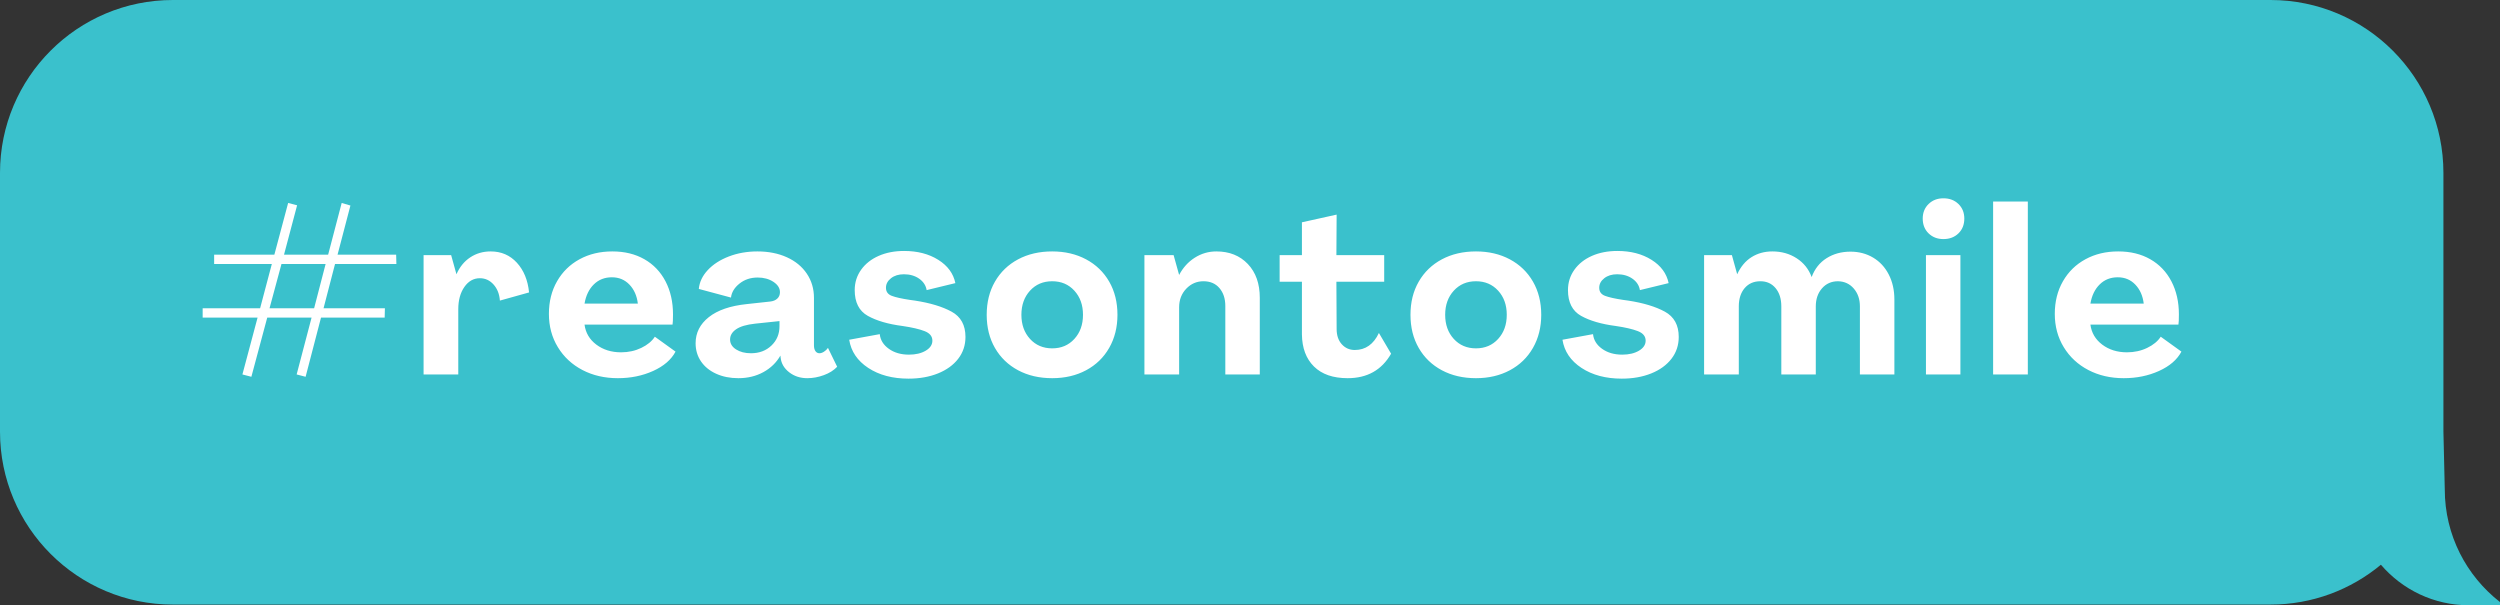 <?xml version="1.0" encoding="UTF-8"?>
<svg width="190px" height="46px" viewBox="0 0 190 46" version="1.1" xmlns="http://www.w3.org/2000/svg" xmlns:xlink="http://www.w3.org/1999/xlink">
    <rect x="0" y="0" width="190" height="46" fill="#333333" stroke="none"/>
    <!-- Generator: Sketch 58 (84663) - https://sketch.com -->
    <title>message-01</title>
    <desc>Created with Sketch.</desc>
    <g id="__HOMEPAGE" stroke="none" stroke-width="1" fill="none" fill-rule="evenodd">
        <g id="Homepage---Desktop-HD" transform="translate(-252, -6672)">
            <g id="MODULES/ig/desktop" transform="translate(89, 6553)">
                <g id="messages" transform="translate(163, 119)">
                    <g id="message-01">
                        <path d="M185.7,32.809 L185.7,13.139 C185.7,5.883 179.815,0 172.557,0 L13.142,0 C5.883,0 0,5.883 0,13.139 L0,32.809 C0,40.066 5.883,45.948 13.142,45.948 L172.557,45.948 C175.749,45.948 178.673,44.809 180.949,42.919 C182.566,44.802 184.958,46 187.634,46 L190,46 L190,45.757 C187.449,43.769 185.803,40.677 185.803,37.194 L185.7,32.809 Z" id="message-background-01" fill="#3AC1CC"></path>
                        <g id="ELEMENTS/branded-hashtag" transform="translate(15, 15)" fill="#FFFFFF" fill-rule="nonzero">
                            <path d="M3.423,13.458 L4.576,9.137 L0.402,9.137 L0.402,8.429 L4.768,8.429 L5.659,5.065 L1.275,5.065 L1.275,4.356 L5.851,4.356 L6.899,0.425 L7.58,0.602 L6.585,4.356 L9.938,4.356 L10.968,0.425 L11.632,0.62 L10.654,4.356 L15.108,4.356 L15.125,5.065 L10.462,5.065 L9.589,8.429 L14.252,8.429 L14.235,9.137 L9.397,9.137 L8.226,13.635 L7.545,13.458 L8.68,9.137 L5.31,9.137 L4.104,13.635 L3.423,13.458 Z M8.873,8.429 L9.746,5.065 L6.392,5.065 L5.484,8.429 L8.873,8.429 Z M17.192,4.392 L19.288,4.392 L19.69,5.844 C19.934,5.289 20.284,4.861 20.738,4.56 C21.192,4.259 21.71,4.108 22.292,4.108 C23.096,4.108 23.759,4.395 24.283,4.967 C24.807,5.54 25.116,6.292 25.209,7.225 L22.991,7.845 C22.956,7.349 22.796,6.942 22.51,6.623 C22.225,6.304 21.879,6.145 21.471,6.145 C20.994,6.145 20.601,6.366 20.292,6.809 C19.984,7.252 19.829,7.815 19.829,8.5 L19.829,13.458 L17.192,13.458 L17.192,4.392 Z M31.537,4.108 C32.469,4.108 33.281,4.306 33.974,4.702 C34.667,5.097 35.202,5.658 35.581,6.384 C35.959,7.11 36.148,7.945 36.148,8.89 C36.148,9.291 36.137,9.551 36.113,9.669 L29.424,9.669 C29.505,10.294 29.805,10.802 30.323,11.192 C30.842,11.581 31.467,11.776 32.201,11.776 C32.76,11.776 33.272,11.664 33.738,11.44 C34.204,11.215 34.547,10.932 34.768,10.59 L36.34,11.723 C36.014,12.337 35.447,12.827 34.638,13.193 C33.828,13.559 32.935,13.742 31.957,13.742 C30.955,13.742 30.059,13.535 29.267,13.122 C28.475,12.709 27.852,12.13 27.398,11.386 C26.944,10.643 26.717,9.799 26.717,8.854 C26.717,7.922 26.923,7.095 27.337,6.375 C27.75,5.655 28.321,5.097 29.048,4.702 C29.776,4.306 30.606,4.108 31.537,4.108 Z M31.502,6.074 C30.955,6.074 30.498,6.254 30.131,6.614 C29.765,6.974 29.529,7.461 29.424,8.075 L33.476,8.075 C33.406,7.485 33.194,7.004 32.839,6.632 C32.483,6.26 32.038,6.074 31.502,6.074 Z M41.114,13.742 C40.486,13.742 39.924,13.63 39.429,13.405 C38.934,13.181 38.55,12.868 38.276,12.467 C38.003,12.065 37.866,11.605 37.866,11.085 C37.866,10.294 38.201,9.633 38.87,9.102 C39.54,8.571 40.503,8.24 41.761,8.11 L43.542,7.916 C43.763,7.892 43.941,7.818 44.075,7.694 C44.209,7.57 44.276,7.408 44.276,7.207 C44.276,6.9 44.11,6.638 43.778,6.419 C43.446,6.201 43.047,6.092 42.582,6.092 C42.046,6.092 41.586,6.245 41.202,6.552 C40.817,6.859 40.602,7.213 40.555,7.615 L38.11,6.959 C38.157,6.44 38.384,5.962 38.791,5.525 C39.199,5.088 39.735,4.743 40.398,4.489 C41.062,4.235 41.784,4.108 42.564,4.108 C43.402,4.108 44.148,4.256 44.8,4.551 C45.452,4.846 45.958,5.262 46.319,5.799 C46.68,6.337 46.861,6.948 46.861,7.632 L46.861,11.245 C46.861,11.434 46.898,11.581 46.974,11.688 C47.05,11.794 47.152,11.847 47.28,11.847 C47.385,11.847 47.498,11.809 47.62,11.732 C47.743,11.655 47.845,11.558 47.926,11.44 L48.625,12.874 C48.368,13.145 48.031,13.358 47.612,13.511 C47.192,13.665 46.773,13.742 46.354,13.742 C45.818,13.742 45.359,13.591 44.974,13.29 C44.59,12.989 44.375,12.62 44.328,12.183 L44.311,12.024 C44.008,12.555 43.577,12.974 43.018,13.281 C42.459,13.588 41.825,13.742 41.114,13.742 Z M42.075,11.847 C42.704,11.847 43.222,11.652 43.629,11.262 C44.037,10.873 44.241,10.383 44.241,9.793 L44.241,9.403 L42.389,9.598 C41.737,9.669 41.257,9.81 40.948,10.023 C40.64,10.235 40.486,10.495 40.486,10.802 C40.486,11.109 40.637,11.36 40.94,11.555 C41.242,11.749 41.621,11.847 42.075,11.847 Z M54.045,13.777 C52.834,13.777 51.815,13.506 50.988,12.963 C50.162,12.419 49.678,11.705 49.539,10.82 L51.862,10.395 C51.908,10.843 52.138,11.215 52.552,11.51 C52.965,11.806 53.474,11.953 54.08,11.953 C54.592,11.953 55.017,11.853 55.355,11.652 C55.692,11.451 55.861,11.198 55.861,10.891 C55.861,10.56 55.663,10.318 55.267,10.165 C54.872,10.011 54.313,9.881 53.591,9.775 C52.496,9.633 51.617,9.377 50.953,9.005 C50.29,8.633 49.958,7.981 49.958,7.048 C49.958,6.469 50.121,5.953 50.447,5.498 C50.773,5.044 51.218,4.693 51.783,4.445 C52.348,4.197 52.991,4.073 53.713,4.073 C54.726,4.073 55.591,4.297 56.307,4.746 C57.023,5.194 57.457,5.785 57.608,6.517 L55.425,7.048 C55.366,6.694 55.177,6.405 54.857,6.18 C54.537,5.956 54.15,5.844 53.696,5.844 C53.3,5.844 52.974,5.944 52.717,6.145 C52.461,6.345 52.333,6.587 52.333,6.871 C52.333,7.166 52.479,7.37 52.77,7.482 C53.061,7.594 53.521,7.697 54.15,7.792 L54.534,7.845 C55.687,8.022 56.615,8.302 57.32,8.686 C58.024,9.07 58.376,9.71 58.376,10.607 C58.376,11.233 58.193,11.785 57.826,12.263 C57.459,12.741 56.947,13.113 56.289,13.379 C55.631,13.644 54.883,13.777 54.045,13.777 Z M64.967,13.742 C63.989,13.742 63.124,13.541 62.373,13.14 C61.622,12.738 61.037,12.174 60.618,11.448 C60.199,10.722 59.989,9.881 59.989,8.925 C59.989,7.969 60.199,7.128 60.618,6.402 C61.037,5.676 61.622,5.112 62.373,4.71 C63.124,4.309 63.989,4.108 64.967,4.108 C65.933,4.108 66.792,4.309 67.543,4.71 C68.294,5.112 68.879,5.676 69.298,6.402 C69.717,7.128 69.927,7.969 69.927,8.925 C69.927,9.869 69.717,10.708 69.298,11.44 C68.879,12.172 68.294,12.738 67.543,13.14 C66.792,13.541 65.933,13.742 64.967,13.742 Z M64.967,11.475 C65.654,11.475 66.216,11.236 66.652,10.758 C67.089,10.28 67.307,9.669 67.307,8.925 C67.307,8.181 67.089,7.57 66.652,7.092 C66.216,6.614 65.654,6.375 64.967,6.375 C64.28,6.375 63.718,6.614 63.281,7.092 C62.845,7.57 62.626,8.181 62.626,8.925 C62.626,9.669 62.845,10.28 63.281,10.758 C63.718,11.236 64.28,11.475 64.967,11.475 Z M71.976,4.392 L74.195,4.392 L74.614,5.897 C74.905,5.342 75.301,4.905 75.801,4.586 C76.302,4.268 76.849,4.108 77.443,4.108 C78.433,4.108 79.23,4.427 79.836,5.065 C80.441,5.702 80.744,6.558 80.744,7.632 L80.744,13.458 L78.124,13.458 L78.124,8.252 C78.124,7.697 77.976,7.246 77.679,6.897 C77.382,6.549 76.977,6.375 76.465,6.375 C75.953,6.375 75.516,6.564 75.155,6.942 C74.794,7.319 74.614,7.792 74.614,8.358 L74.614,13.458 L71.976,13.458 L71.976,4.392 Z M87.422,13.742 C86.316,13.742 85.463,13.447 84.863,12.856 C84.264,12.266 83.958,11.451 83.946,10.412 L83.946,6.41 L82.252,6.41 L82.252,4.392 L83.946,4.392 L83.946,1.895 L86.584,1.31 L86.566,4.392 L90.199,4.392 L90.199,6.41 L86.566,6.41 L86.584,10.005 C86.584,10.489 86.715,10.876 86.977,11.165 C87.239,11.454 87.567,11.599 87.963,11.599 C88.778,11.599 89.39,11.168 89.797,10.306 L90.723,11.882 C90.013,13.122 88.912,13.742 87.422,13.742 Z M97.174,13.742 C96.196,13.742 95.331,13.541 94.58,13.14 C93.829,12.738 93.244,12.174 92.825,11.448 C92.405,10.722 92.196,9.881 92.196,8.925 C92.196,7.969 92.405,7.128 92.825,6.402 C93.244,5.676 93.829,5.112 94.58,4.71 C95.331,4.309 96.196,4.108 97.174,4.108 C98.14,4.108 98.999,4.309 99.75,4.71 C100.501,5.112 101.086,5.676 101.505,6.402 C101.924,7.128 102.134,7.969 102.134,8.925 C102.134,9.869 101.924,10.708 101.505,11.44 C101.086,12.172 100.501,12.738 99.75,13.14 C98.999,13.541 98.14,13.742 97.174,13.742 Z M97.174,11.475 C97.861,11.475 98.422,11.236 98.859,10.758 C99.296,10.28 99.514,9.669 99.514,8.925 C99.514,8.181 99.296,7.57 98.859,7.092 C98.422,6.614 97.861,6.375 97.174,6.375 C96.487,6.375 95.925,6.614 95.488,7.092 C95.052,7.57 94.833,8.181 94.833,8.925 C94.833,9.669 95.052,10.28 95.488,10.758 C95.925,11.236 96.487,11.475 97.174,11.475 Z M108.253,13.777 C107.042,13.777 106.023,13.506 105.196,12.963 C104.37,12.419 103.886,11.705 103.747,10.82 L106.07,10.395 C106.116,10.843 106.346,11.215 106.759,11.51 C107.173,11.806 107.682,11.953 108.288,11.953 C108.8,11.953 109.225,11.853 109.563,11.652 C109.9,11.451 110.069,11.198 110.069,10.891 C110.069,10.56 109.871,10.318 109.475,10.165 C109.079,10.011 108.521,9.881 107.799,9.775 C106.704,9.633 105.825,9.377 105.161,9.005 C104.498,8.633 104.166,7.981 104.166,7.048 C104.166,6.469 104.329,5.953 104.655,5.498 C104.981,5.044 105.426,4.693 105.991,4.445 C106.556,4.197 107.199,4.073 107.921,4.073 C108.934,4.073 109.798,4.297 110.515,4.746 C111.231,5.194 111.664,5.785 111.816,6.517 L109.633,7.048 C109.574,6.694 109.385,6.405 109.065,6.18 C108.745,5.956 108.358,5.844 107.903,5.844 C107.508,5.844 107.182,5.944 106.925,6.145 C106.669,6.345 106.541,6.587 106.541,6.871 C106.541,7.166 106.687,7.37 106.978,7.482 C107.269,7.594 107.729,7.697 108.358,7.792 L108.742,7.845 C109.895,8.022 110.823,8.302 111.528,8.686 C112.232,9.07 112.584,9.71 112.584,10.607 C112.584,11.233 112.401,11.785 112.034,12.263 C111.667,12.741 111.155,13.113 110.497,13.379 C109.839,13.644 109.091,13.777 108.253,13.777 Z M114.511,4.392 L116.625,4.392 L117.026,5.844 C117.294,5.265 117.658,4.831 118.118,4.542 C118.578,4.253 119.105,4.108 119.699,4.108 C120.397,4.108 121.014,4.282 121.55,4.631 C122.086,4.979 122.464,5.454 122.685,6.056 C122.918,5.431 123.297,4.952 123.821,4.622 C124.345,4.291 124.95,4.126 125.637,4.126 C126.277,4.126 126.851,4.277 127.357,4.578 C127.864,4.879 128.26,5.307 128.545,5.861 C128.83,6.416 128.973,7.048 128.973,7.756 L128.973,13.458 L126.353,13.458 L126.353,8.287 C126.353,7.744 126.199,7.293 125.89,6.933 C125.582,6.573 125.183,6.387 124.694,6.375 C124.193,6.375 123.786,6.555 123.471,6.915 C123.157,7.275 123,7.733 123,8.287 L123,13.458 L120.38,13.458 L120.38,8.287 C120.38,7.709 120.234,7.246 119.943,6.897 C119.652,6.549 119.268,6.375 118.79,6.375 C118.29,6.375 117.891,6.549 117.594,6.897 C117.297,7.246 117.149,7.709 117.149,8.287 L117.149,13.458 L114.511,13.458 L114.511,4.392 Z M132.699,3.17 C132.245,3.17 131.869,3.025 131.572,2.736 C131.276,2.447 131.127,2.072 131.127,1.611 C131.127,1.163 131.276,0.794 131.572,0.505 C131.869,0.215 132.245,0.071 132.699,0.071 C133.165,0.071 133.546,0.215 133.843,0.505 C134.14,0.794 134.288,1.163 134.288,1.611 C134.288,2.072 134.14,2.447 133.843,2.736 C133.546,3.025 133.165,3.17 132.699,3.17 Z M131.372,4.392 L133.991,4.392 L133.991,13.458 L131.372,13.458 L131.372,4.392 Z M136.477,0.319 L139.115,0.319 L139.115,13.458 L136.477,13.458 L136.477,0.319 Z M145.985,4.108 C146.916,4.108 147.728,4.306 148.421,4.702 C149.114,5.097 149.649,5.658 150.028,6.384 C150.406,7.11 150.596,7.945 150.596,8.89 C150.596,9.291 150.584,9.551 150.561,9.669 L143.871,9.669 C143.953,10.294 144.253,10.802 144.771,11.192 C145.289,11.581 145.915,11.776 146.648,11.776 C147.207,11.776 147.72,11.664 148.185,11.44 C148.651,11.215 148.995,10.932 149.216,10.59 L150.788,11.723 C150.462,12.337 149.894,12.827 149.085,13.193 C148.276,13.559 147.382,13.742 146.404,13.742 C145.402,13.742 144.506,13.535 143.714,13.122 C142.922,12.709 142.299,12.13 141.845,11.386 C141.391,10.643 141.164,9.799 141.164,8.854 C141.164,7.922 141.371,7.095 141.784,6.375 C142.197,5.655 142.768,5.097 143.496,4.702 C144.223,4.306 145.053,4.108 145.985,4.108 Z M145.95,6.074 C145.402,6.074 144.945,6.254 144.579,6.614 C144.212,6.974 143.976,7.461 143.871,8.075 L147.923,8.075 C147.853,7.485 147.641,7.004 147.286,6.632 C146.931,6.26 146.485,6.074 145.95,6.074 Z" id="#reasontosmile"></path>
                        </g>
                    </g>
                </g>
            </g>
        </g>
    </g>
</svg>